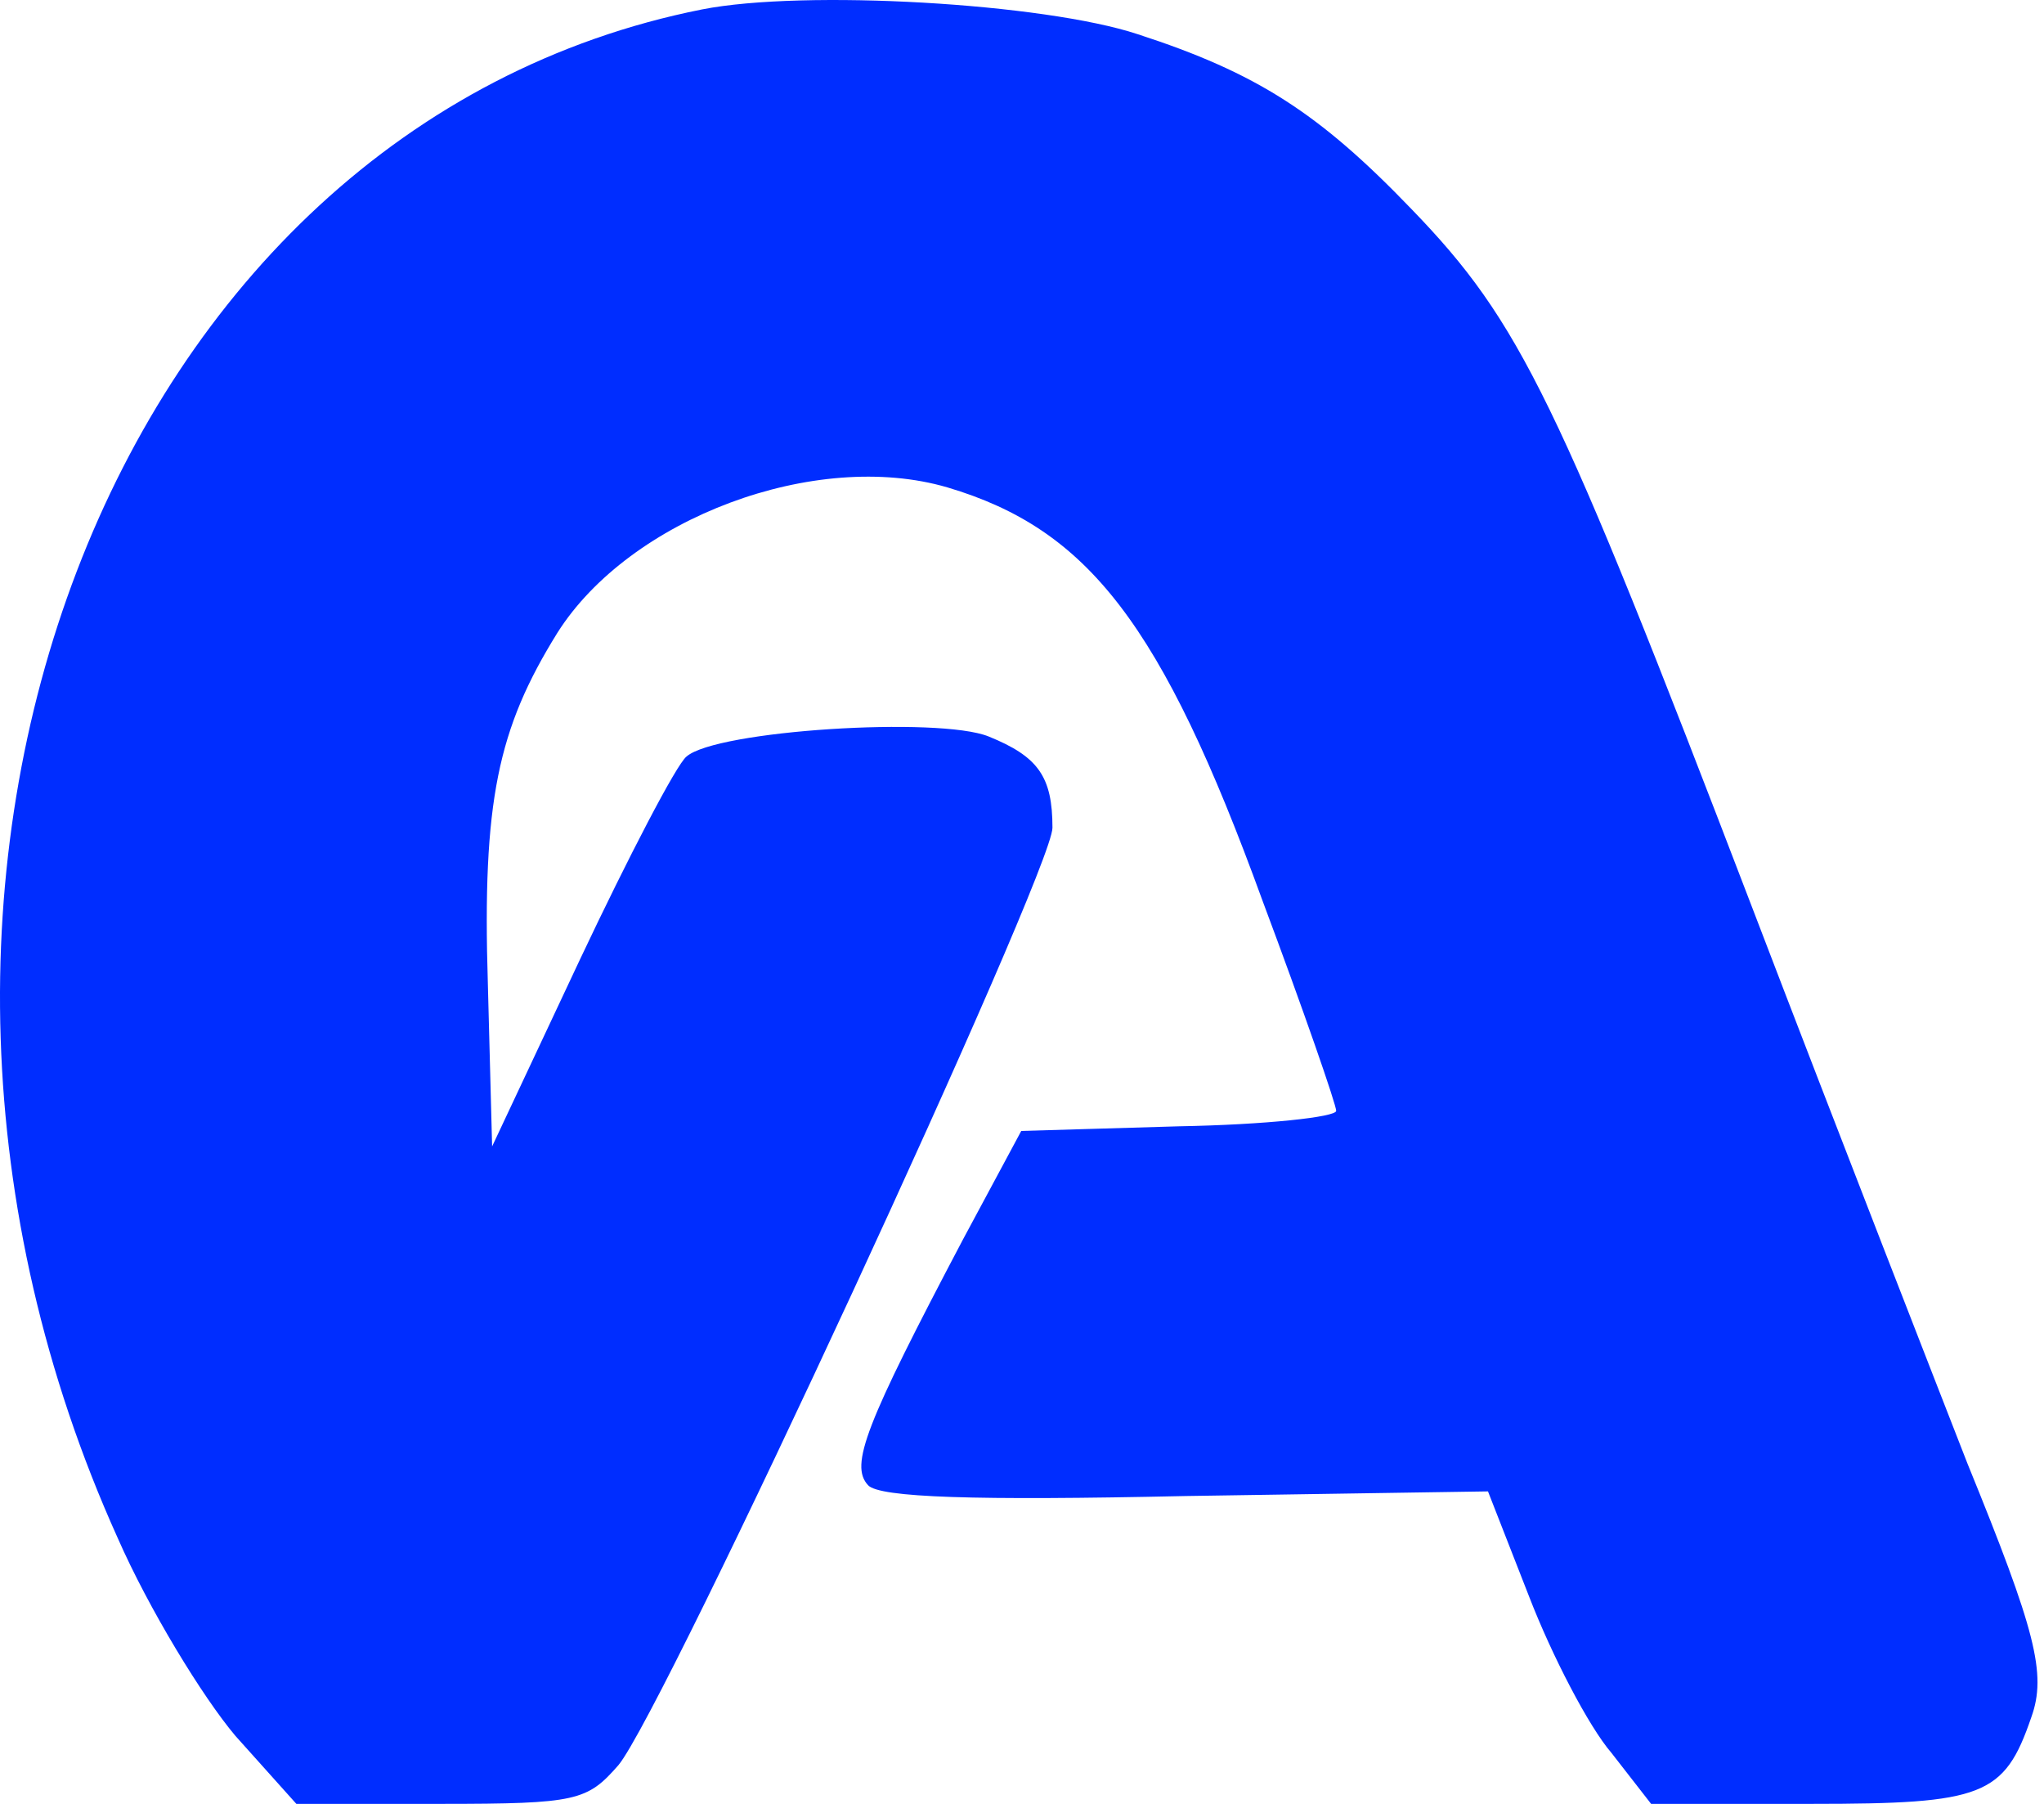<?xml version="1.0" encoding="UTF-8"?>
<svg xmlns="http://www.w3.org/2000/svg" width="187" height="165" viewBox="0 0 187 165" fill="none">
  <path d="M64.231 0.861C10.111 11.615 -16.365 80.524 10.76 140.66C13.615 147.168 18.547 155.234 21.532 158.771L27.113 164.997H40.35C52.81 164.997 53.718 164.714 56.574 161.46C60.727 156.507 96.287 79.675 96.287 75.713C96.287 71.043 94.99 69.204 90.447 67.364C85.905 65.525 65.529 66.798 62.803 69.204C61.895 69.911 57.482 78.401 53.069 87.74L45.023 104.861L44.633 90.004C44.114 73.307 45.542 66.657 50.993 57.884C57.612 47.413 74.614 41.046 86.683 44.583C99.532 48.404 106.281 57.035 115.496 82.363C119.259 92.409 122.244 101.041 122.244 101.607C122.244 102.173 115.755 102.88 107.838 103.022L93.432 103.446L88.111 113.351C79.156 130.33 77.728 134.009 79.415 135.849C80.454 136.981 89.149 137.264 108.487 136.839L136.131 136.415L139.895 146.037C141.972 151.413 145.346 157.922 147.422 160.328L151.056 164.997H165.722C181.426 164.997 183.373 164.29 185.839 157.073C187.266 153.111 186.228 149.149 179.998 133.868C177.403 127.217 168.448 104.295 160.271 82.929C142.491 36.518 139.116 29.443 129.123 19.114C120.687 10.341 114.976 6.662 104.075 3.125C95.509 0.295 73.575 -0.978 64.231 0.861Z" fill="#002DFF"></path>
</svg>
